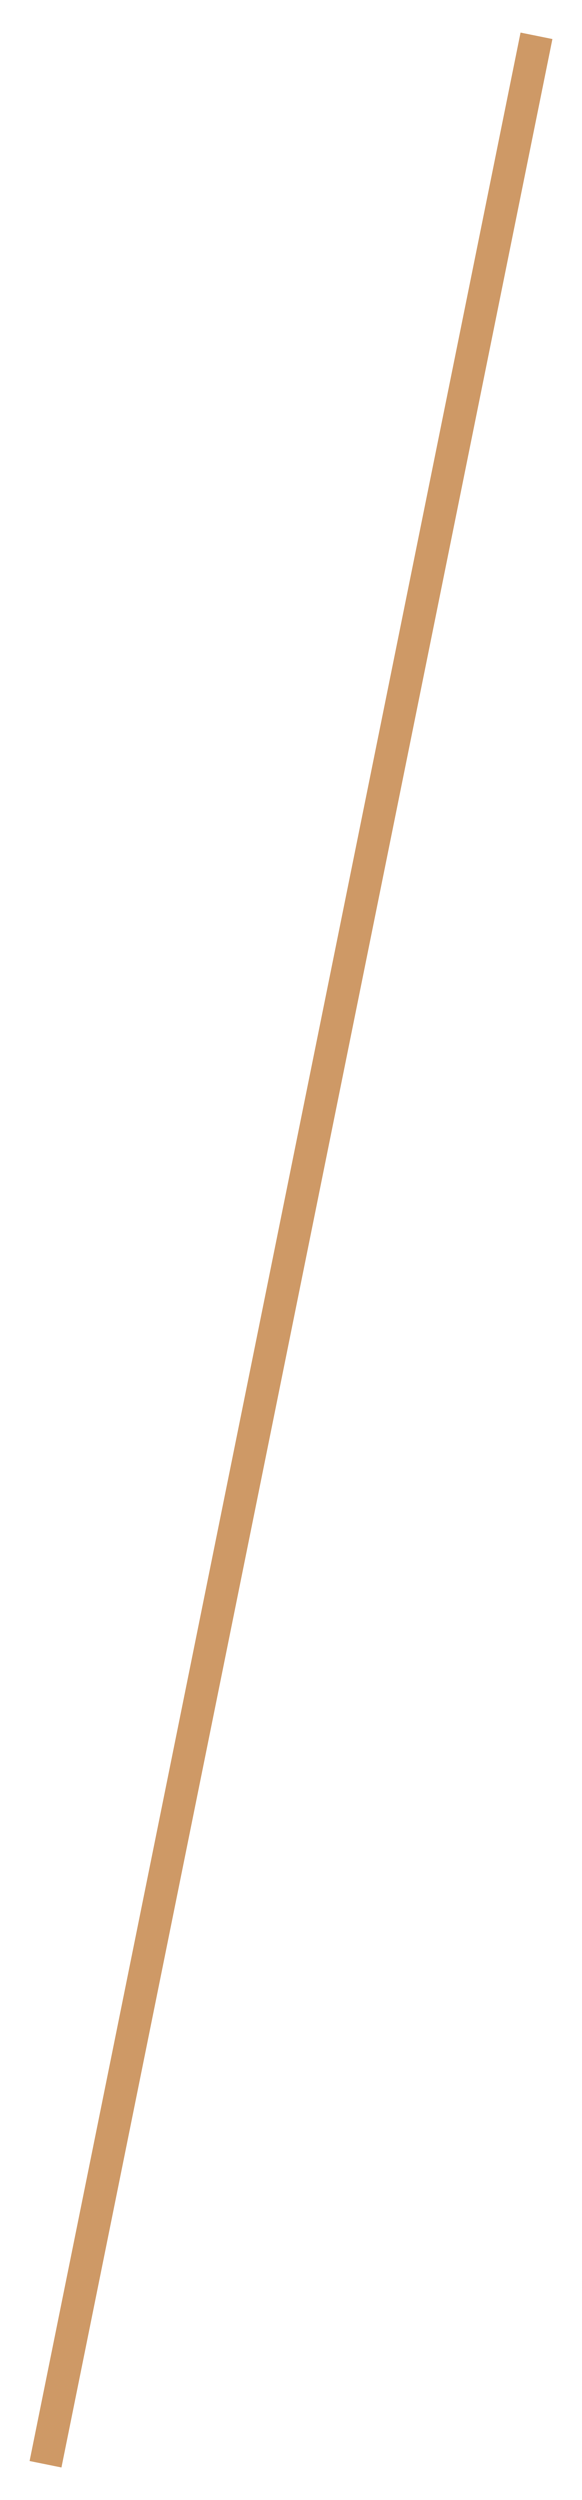 <?xml version="1.0" encoding="utf-8"?>
<!-- Generator: Adobe Illustrator 25.2.3, SVG Export Plug-In . SVG Version: 6.00 Build 0)  -->
<svg version="1.1" id="Capa_1" xmlns="http://www.w3.org/2000/svg" xmlns:xlink="http://www.w3.org/1999/xlink" x="0px" y="0px"
	 viewBox="0 0 17.9 76.8" style="enable-background:new 0 0 17.9 76.8;" xml:space="preserve">
<style type="text/css">
	.st0{fill:none;stroke:#CE9966;stroke-miterlimit:10;}
</style>
<line class="st0" x1="1.4" y1="75.7" x2="16.5" y2="1.1"/>
</svg>
